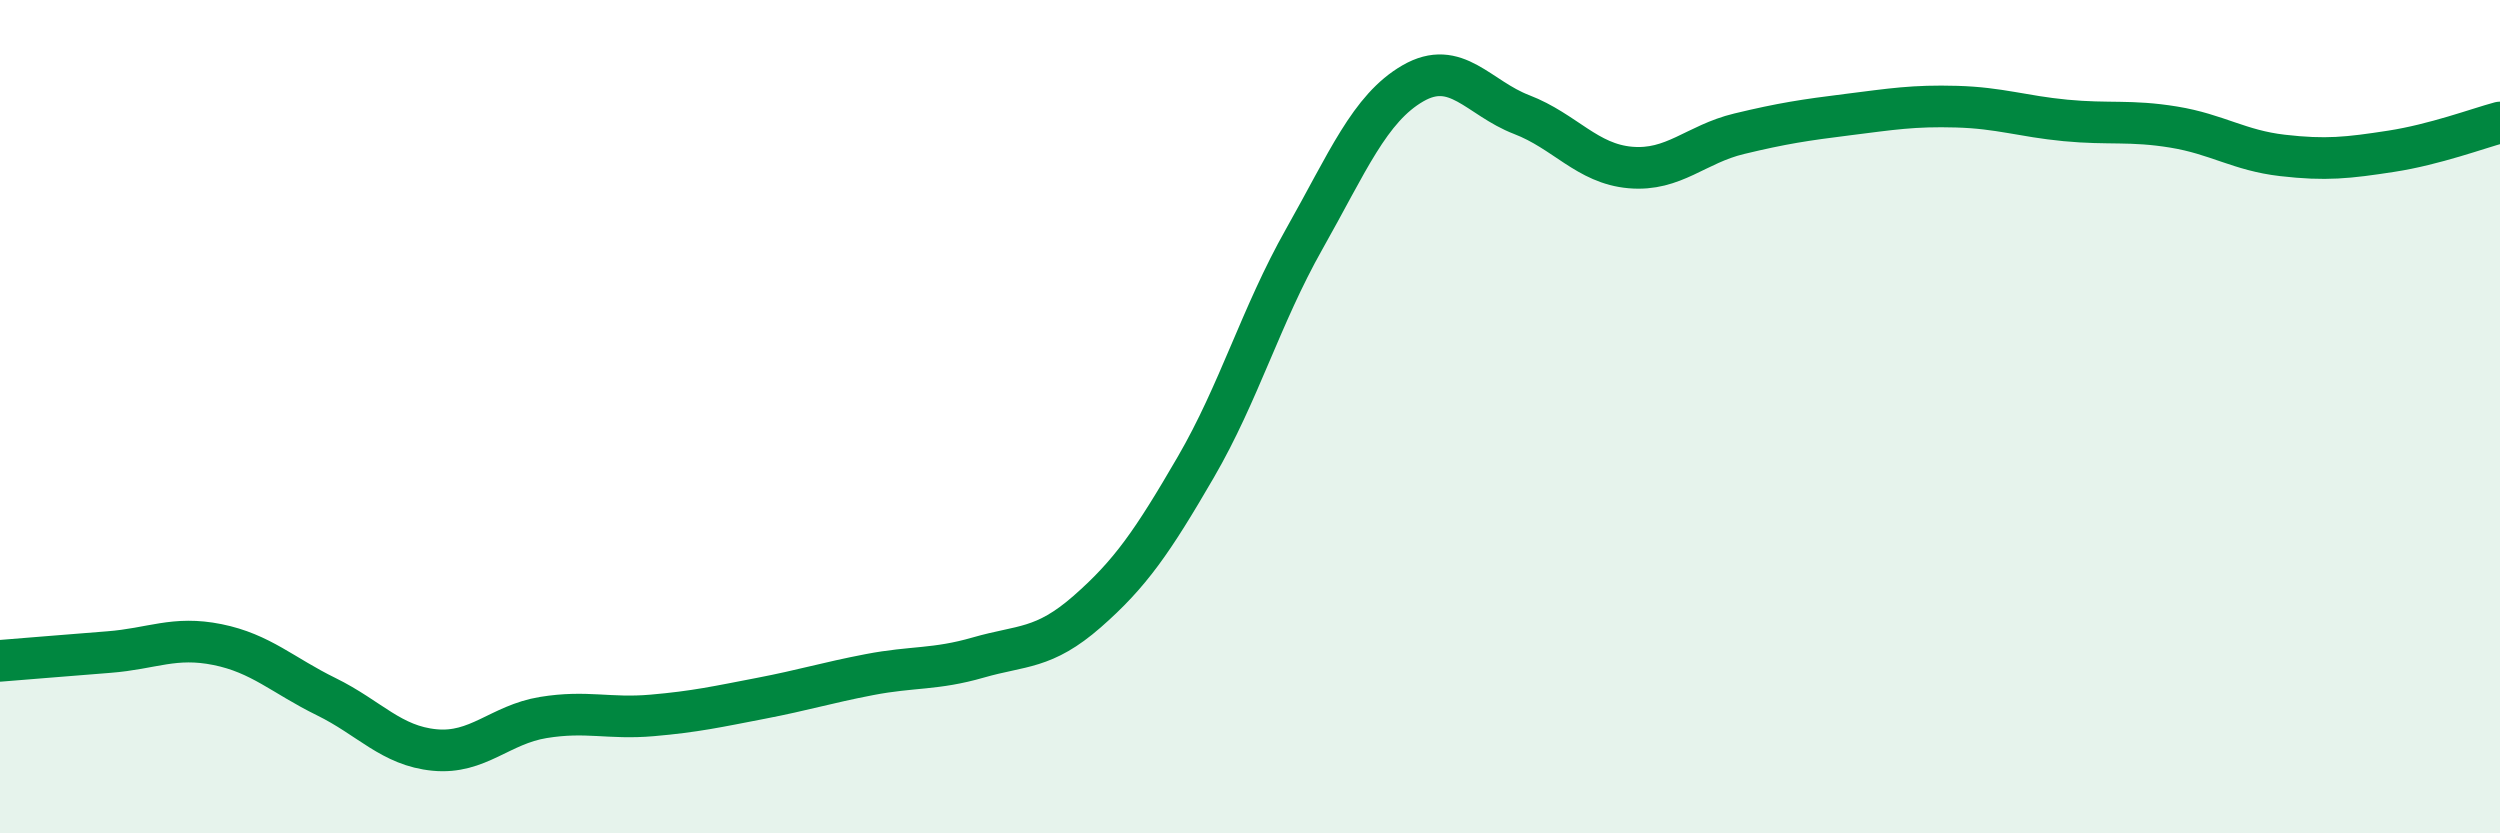 
    <svg width="60" height="20" viewBox="0 0 60 20" xmlns="http://www.w3.org/2000/svg">
      <path
        d="M 0,15.86 C 0.52,15.82 1.57,15.73 2.61,15.65 C 3.65,15.57 4.18,15.26 5.22,15.47 C 6.26,15.68 6.79,16.21 7.83,16.72 C 8.87,17.23 9.39,17.9 10.43,18 C 11.47,18.1 12,17.39 13.04,17.22 C 14.08,17.05 14.61,17.26 15.65,17.17 C 16.69,17.08 17.22,16.96 18.26,16.76 C 19.3,16.56 19.83,16.39 20.87,16.19 C 21.91,15.99 22.44,16.08 23.48,15.78 C 24.52,15.48 25.05,15.59 26.09,14.68 C 27.13,13.77 27.66,13 28.7,11.21 C 29.74,9.42 30.26,7.58 31.3,5.74 C 32.34,3.9 32.87,2.6 33.91,2 C 34.95,1.4 35.48,2.35 36.52,2.75 C 37.56,3.15 38.09,3.93 39.13,4.02 C 40.17,4.11 40.7,3.46 41.74,3.21 C 42.78,2.96 43.31,2.88 44.35,2.75 C 45.39,2.62 45.92,2.53 46.96,2.56 C 48,2.59 48.53,2.79 49.57,2.89 C 50.61,2.99 51.13,2.88 52.17,3.05 C 53.21,3.22 53.74,3.61 54.78,3.73 C 55.82,3.85 56.35,3.79 57.39,3.63 C 58.43,3.47 59.48,3.08 60,2.94L60 20L0 20Z"
        fill="#008740"
        opacity="0.1"
        stroke-linecap="round"
        stroke-linejoin="round"
      />
      <path
        d="M 0,15.86 C 0.52,15.82 1.57,15.73 2.61,15.65 C 3.65,15.57 4.18,15.26 5.22,15.47 C 6.26,15.68 6.79,16.21 7.83,16.72 C 8.87,17.23 9.39,17.9 10.43,18 C 11.47,18.1 12,17.39 13.04,17.22 C 14.08,17.05 14.61,17.26 15.65,17.17 C 16.69,17.08 17.22,16.96 18.26,16.76 C 19.3,16.56 19.83,16.39 20.87,16.19 C 21.91,15.99 22.44,16.08 23.48,15.78 C 24.52,15.48 25.05,15.59 26.09,14.68 C 27.13,13.77 27.66,13 28.7,11.21 C 29.74,9.42 30.26,7.58 31.3,5.74 C 32.34,3.9 32.87,2.6 33.91,2 C 34.95,1.4 35.48,2.35 36.52,2.75 C 37.56,3.15 38.09,3.93 39.13,4.02 C 40.17,4.11 40.7,3.46 41.74,3.21 C 42.78,2.96 43.31,2.88 44.35,2.75 C 45.39,2.62 45.92,2.53 46.96,2.56 C 48,2.59 48.53,2.79 49.57,2.89 C 50.61,2.99 51.13,2.88 52.17,3.05 C 53.21,3.22 53.74,3.61 54.78,3.73 C 55.82,3.85 56.35,3.79 57.39,3.63 C 58.43,3.47 59.48,3.08 60,2.94"
        stroke="#008740"
        stroke-width="1"
        fill="none"
        stroke-linecap="round"
        stroke-linejoin="round"
      />
    </svg>
  